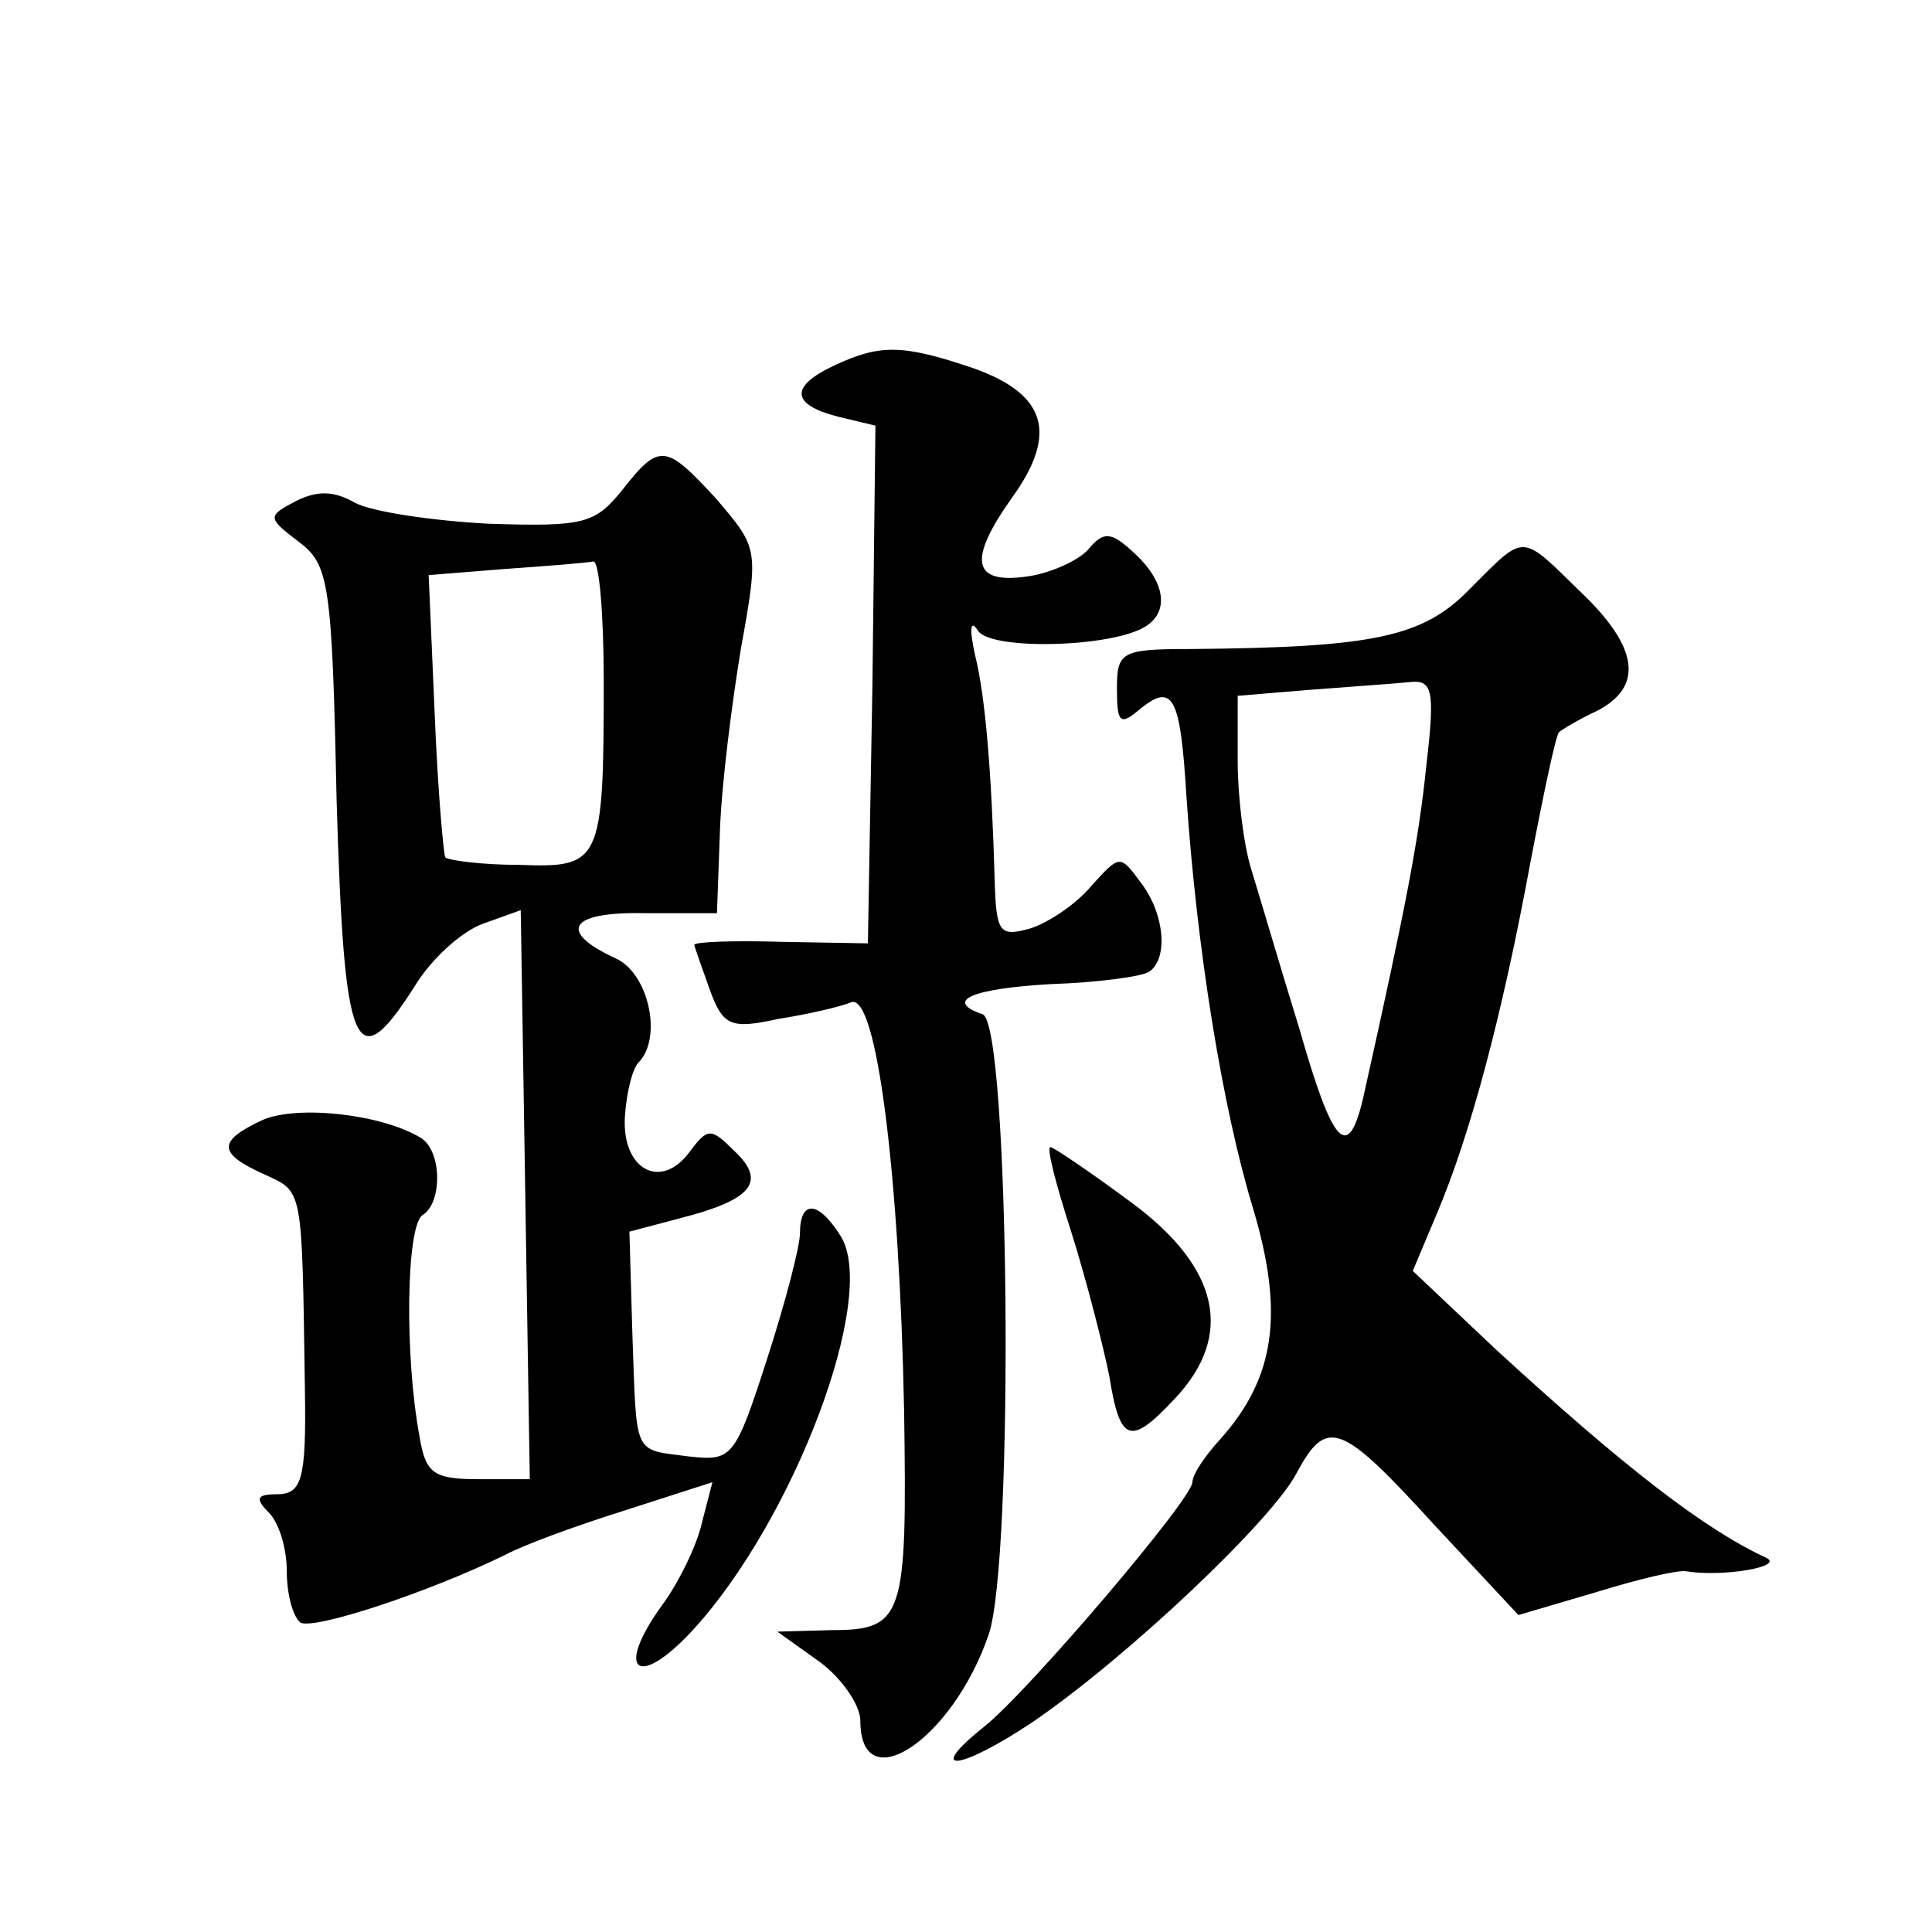 <?xml version="1.0" standalone="no"?>
<!DOCTYPE svg PUBLIC "-//W3C//DTD SVG 20010904//EN"
 "http://www.w3.org/TR/2001/REC-SVG-20010904/DTD/svg10.dtd">
<svg version="1.0" xmlns="http://www.w3.org/2000/svg"
 width="128pt" height="128pt" viewBox="0 0 128 128"
 preserveAspectRatio="xMidYMid meet">
<g transform="translate(0,128) scale(0.1,-0.1)"
fill="#0" stroke="none">
<path d="M553 1038 c-30 -14 -29 -26 2 -34 l25 -6 -2 -172 -3 -171 -57 1 c-32 1
-58 0 -58 -2 0 -1 5 -15 10 -29 9 -25 14 -27 46 -20 19 3 41 8 48 11 17 6 32 -116
35 -271 2 -136 0 -145 -48 -145 l-36 -1 28 -20 c15 -11 27 -29 27 -39 0 -53 61
-13 85 57 17 49 14 405 -4 411 -26 9 -7 17 45 20 31 1 60 5 65 8 13 8 11 38 -5
59 -14 19 -14 19 -33 -2 -10 -12 -28 -24 -40 -28 -21 -6 -23 -3 -24 32 -2 70 -6
121 -13 149 -4 18 -3 24 2 16 9 -13 89 -11 111 3 16 10 13 30 -8 49 -15 14 -20
14 -30 2 -6 -7 -25 -16 -41 -18 -36 -5 -39 11 -9 53 30 42 22 68 -26 85 -47 16
-62 16 -92 2z M412 955 c-18 -22 -25 -24 -88 -22 -38 2 -78 8 -89 14 -14 8 -25
8 -39 1 -19 -10 -19 -11 2 -27 20 -15 22 -27 25 -171 5 -168 12 -186 52 -123 11
18 31 36 45 41 l25 9 3 -188 3 -189 -34 0 c-30 0 -35 4 -39 28 -10 53 -9 140 2
147 13 8 13 42 -1 51 -26 16 -82 22 -105 12 -30 -14 -30 -22 1 -36 26 -12 25 -7
27 -142 1 -61 -2 -70 -19 -70 -13 0 -14 -3 -5 -12 7 -7 12 -24 12 -39 0 -15 4 -30
9 -34 9 -5 85 20 136 45 11 6 46 19 78 29 l59 19 -7 -27 c-3 -14 -15 -39 -26 -54
-32 -44 -17 -57 20 -17 67 73 123 221 98 261 -15 24 -27 24 -27 2 0 -9 -10 -47
-22 -84 -21 -65 -23 -67 -51 -64 -38 5 -35 -1 -38 80 l-2 69 34 9 c47 12 57 24
36 44 -16 16 -18 16 -30 0 -19 -26 -45 -12 -43 23 1 16 5 32 9 36 16 16 7 59 -15
69 -39 18 -31 31 19 30 l48 0 2 55 c1 30 8 85 14 121 12 66 11 66 -16 98 -34 37
-38 38 -63 6z m-12 -127 c0 -120 -2 -123 -56 -121 -25 0 -47 3 -49 5 -1 1 -5 44
-7 95 l-4 92 50 4 c28 2 54 4 59 5 4 1 7 -35 7 -80z M974 890 c-31 -32 -63 -39
-186 -40 -45 0 -48 -2 -48 -26 0 -23 2 -25 15 -14 22 18 27 9 31 -57 7 -103 24
-207 44 -273 21 -70 15 -113 -22 -154 -10 -11 -18 -23 -18 -28 0 -11 -109 -139
-138 -162 -40 -32 -16 -29 32 3 63 43 159 134 175 165 20 37 29 34 91 -34 l56 -60
51 15 c29 9 55 15 60 14 24 -4 66 3 53 9 -41 19 -94 60 -179 138 l-55 52 16 38
c22 52 43 130 62 233 9 47 17 85 19 86 1 1 12 8 25 14 31 16 28 42 -11 79 -40 39
-36 39 -73 2z m-29 -117 c-5 -49 -13 -91 -42 -221 -10 -42 -20 -31 -42 46 -13 42
-27 90 -32 106 -5 16 -9 48 -9 72 l0 43 48 4 c26 2 55 4 65 5 16 2 18 -4 12 -55z
M710 463 c10 -32 21 -75 25 -95 7 -44 14 -46 43 -15 40 42 30 87 -28 130 -27 20
-52 37 -54 37 -3 0 4 -26 14 -57z"/>
</g>
</svg>
